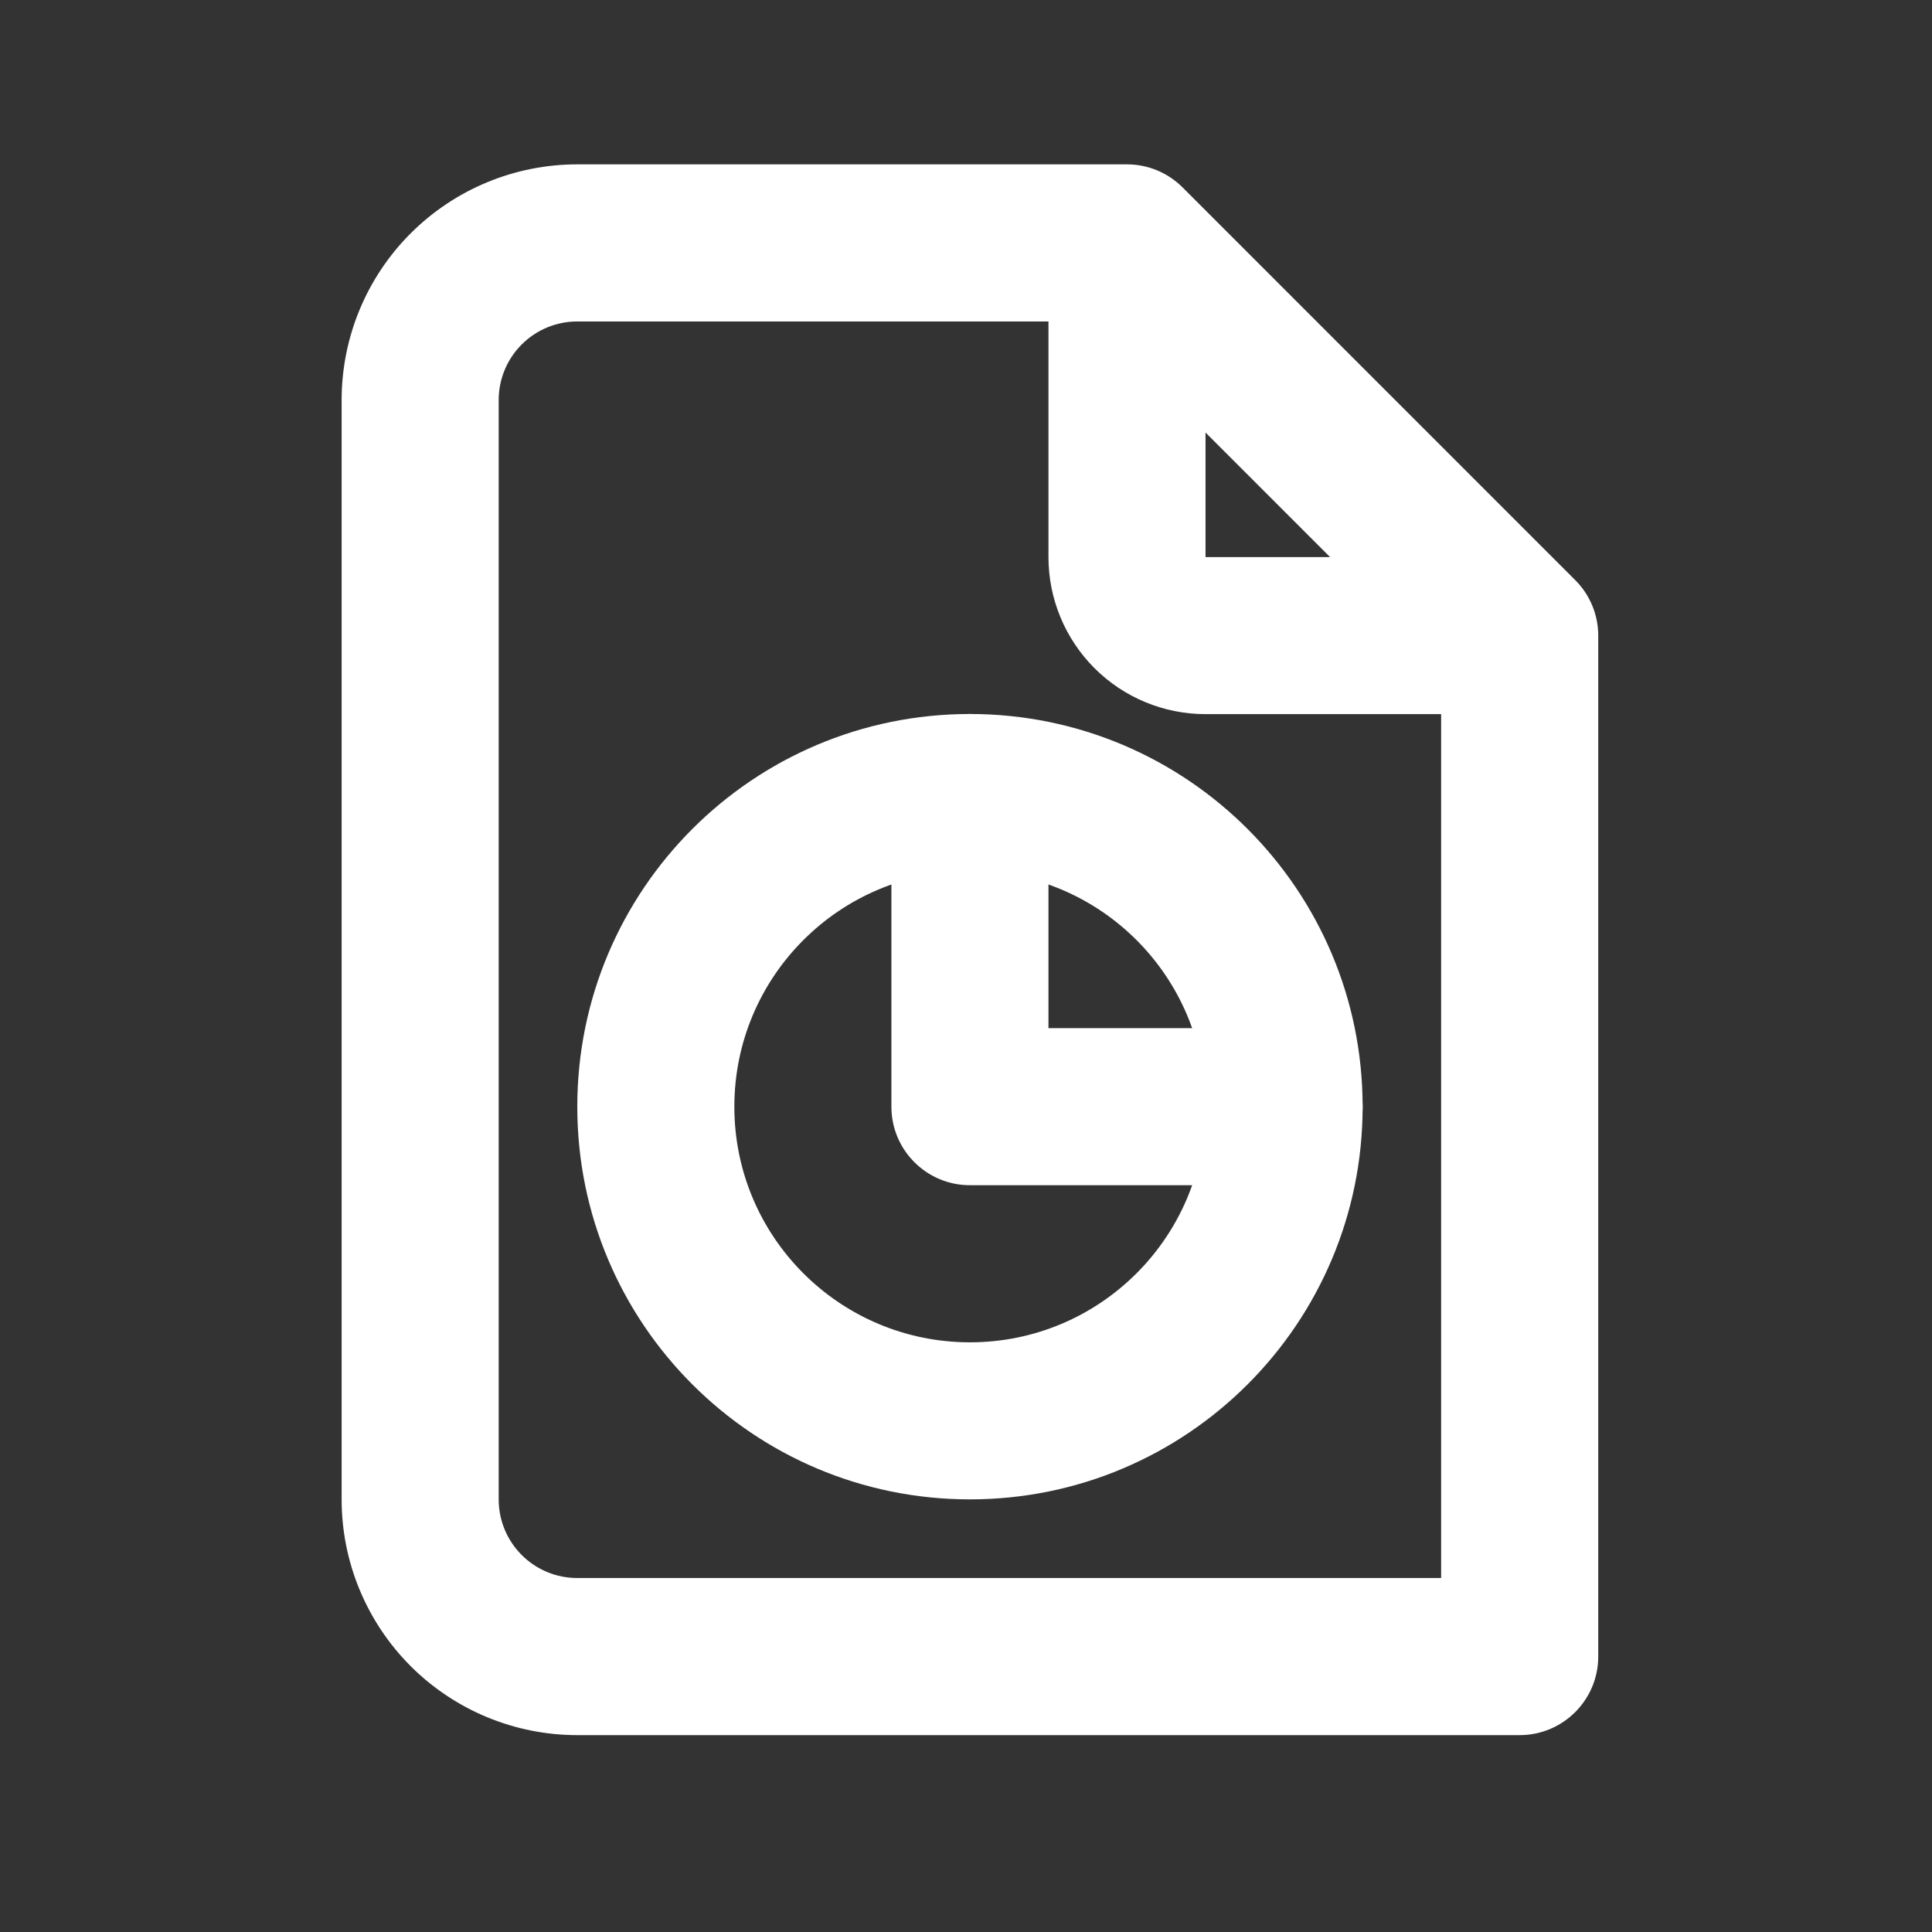 <svg width="41" height="41" viewBox="0 0 41 41" fill="none" xmlns="http://www.w3.org/2000/svg">
<rect x="0" y="0" width="41" height="41" fill="#333333" stroke="none"/>
<path fill-rule="evenodd" clip-rule="evenodd" d="M12.25 6.822C11.808 6.822 11.384 6.997 11.072 7.31C10.759 7.622 10.583 8.046 10.583 8.488V31.822C10.583 32.264 10.759 32.688 11.072 33C11.384 33.313 11.808 33.488 12.25 33.488H30.583V15.155H25.583C24.699 15.155 23.851 14.804 23.226 14.179C22.601 13.553 22.25 12.706 22.25 11.822V6.822H12.25ZM25.583 9.179L28.226 11.822H25.583V9.179ZM8.714 4.953C9.652 4.015 10.924 3.488 12.25 3.488H23.917C24.359 3.488 24.783 3.664 25.095 3.976L33.428 12.31C33.741 12.622 33.917 13.046 33.917 13.488V35.155C33.917 36.075 33.17 36.822 32.25 36.822H12.25C10.924 36.822 9.652 36.295 8.714 35.357C7.777 34.419 7.25 33.148 7.25 31.822V8.488C7.25 7.162 7.777 5.89 8.714 4.953Z" fill="white"/>
<path fill-rule="evenodd" clip-rule="evenodd" d="M20.584 18.486C17.822 18.486 15.584 20.724 15.584 23.486C15.584 26.247 17.822 28.486 20.584 28.486C23.345 28.486 25.584 26.247 25.584 23.486C25.584 20.724 23.345 18.486 20.584 18.486ZM12.251 23.486C12.251 18.883 15.981 15.152 20.584 15.152C25.186 15.152 28.917 18.883 28.917 23.486C28.917 28.088 25.186 31.819 20.584 31.819C15.981 31.819 12.251 28.088 12.251 23.486Z" fill="white"/>
<path fill-rule="evenodd" clip-rule="evenodd" d="M20.584 15.152C21.504 15.152 22.25 15.899 22.25 16.819V21.819H27.25C28.171 21.819 28.917 22.565 28.917 23.486C28.917 24.406 28.171 25.152 27.25 25.152H20.584C19.663 25.152 18.917 24.406 18.917 23.486V16.819C18.917 15.899 19.663 15.152 20.584 15.152Z" fill="white"/>
</svg>
